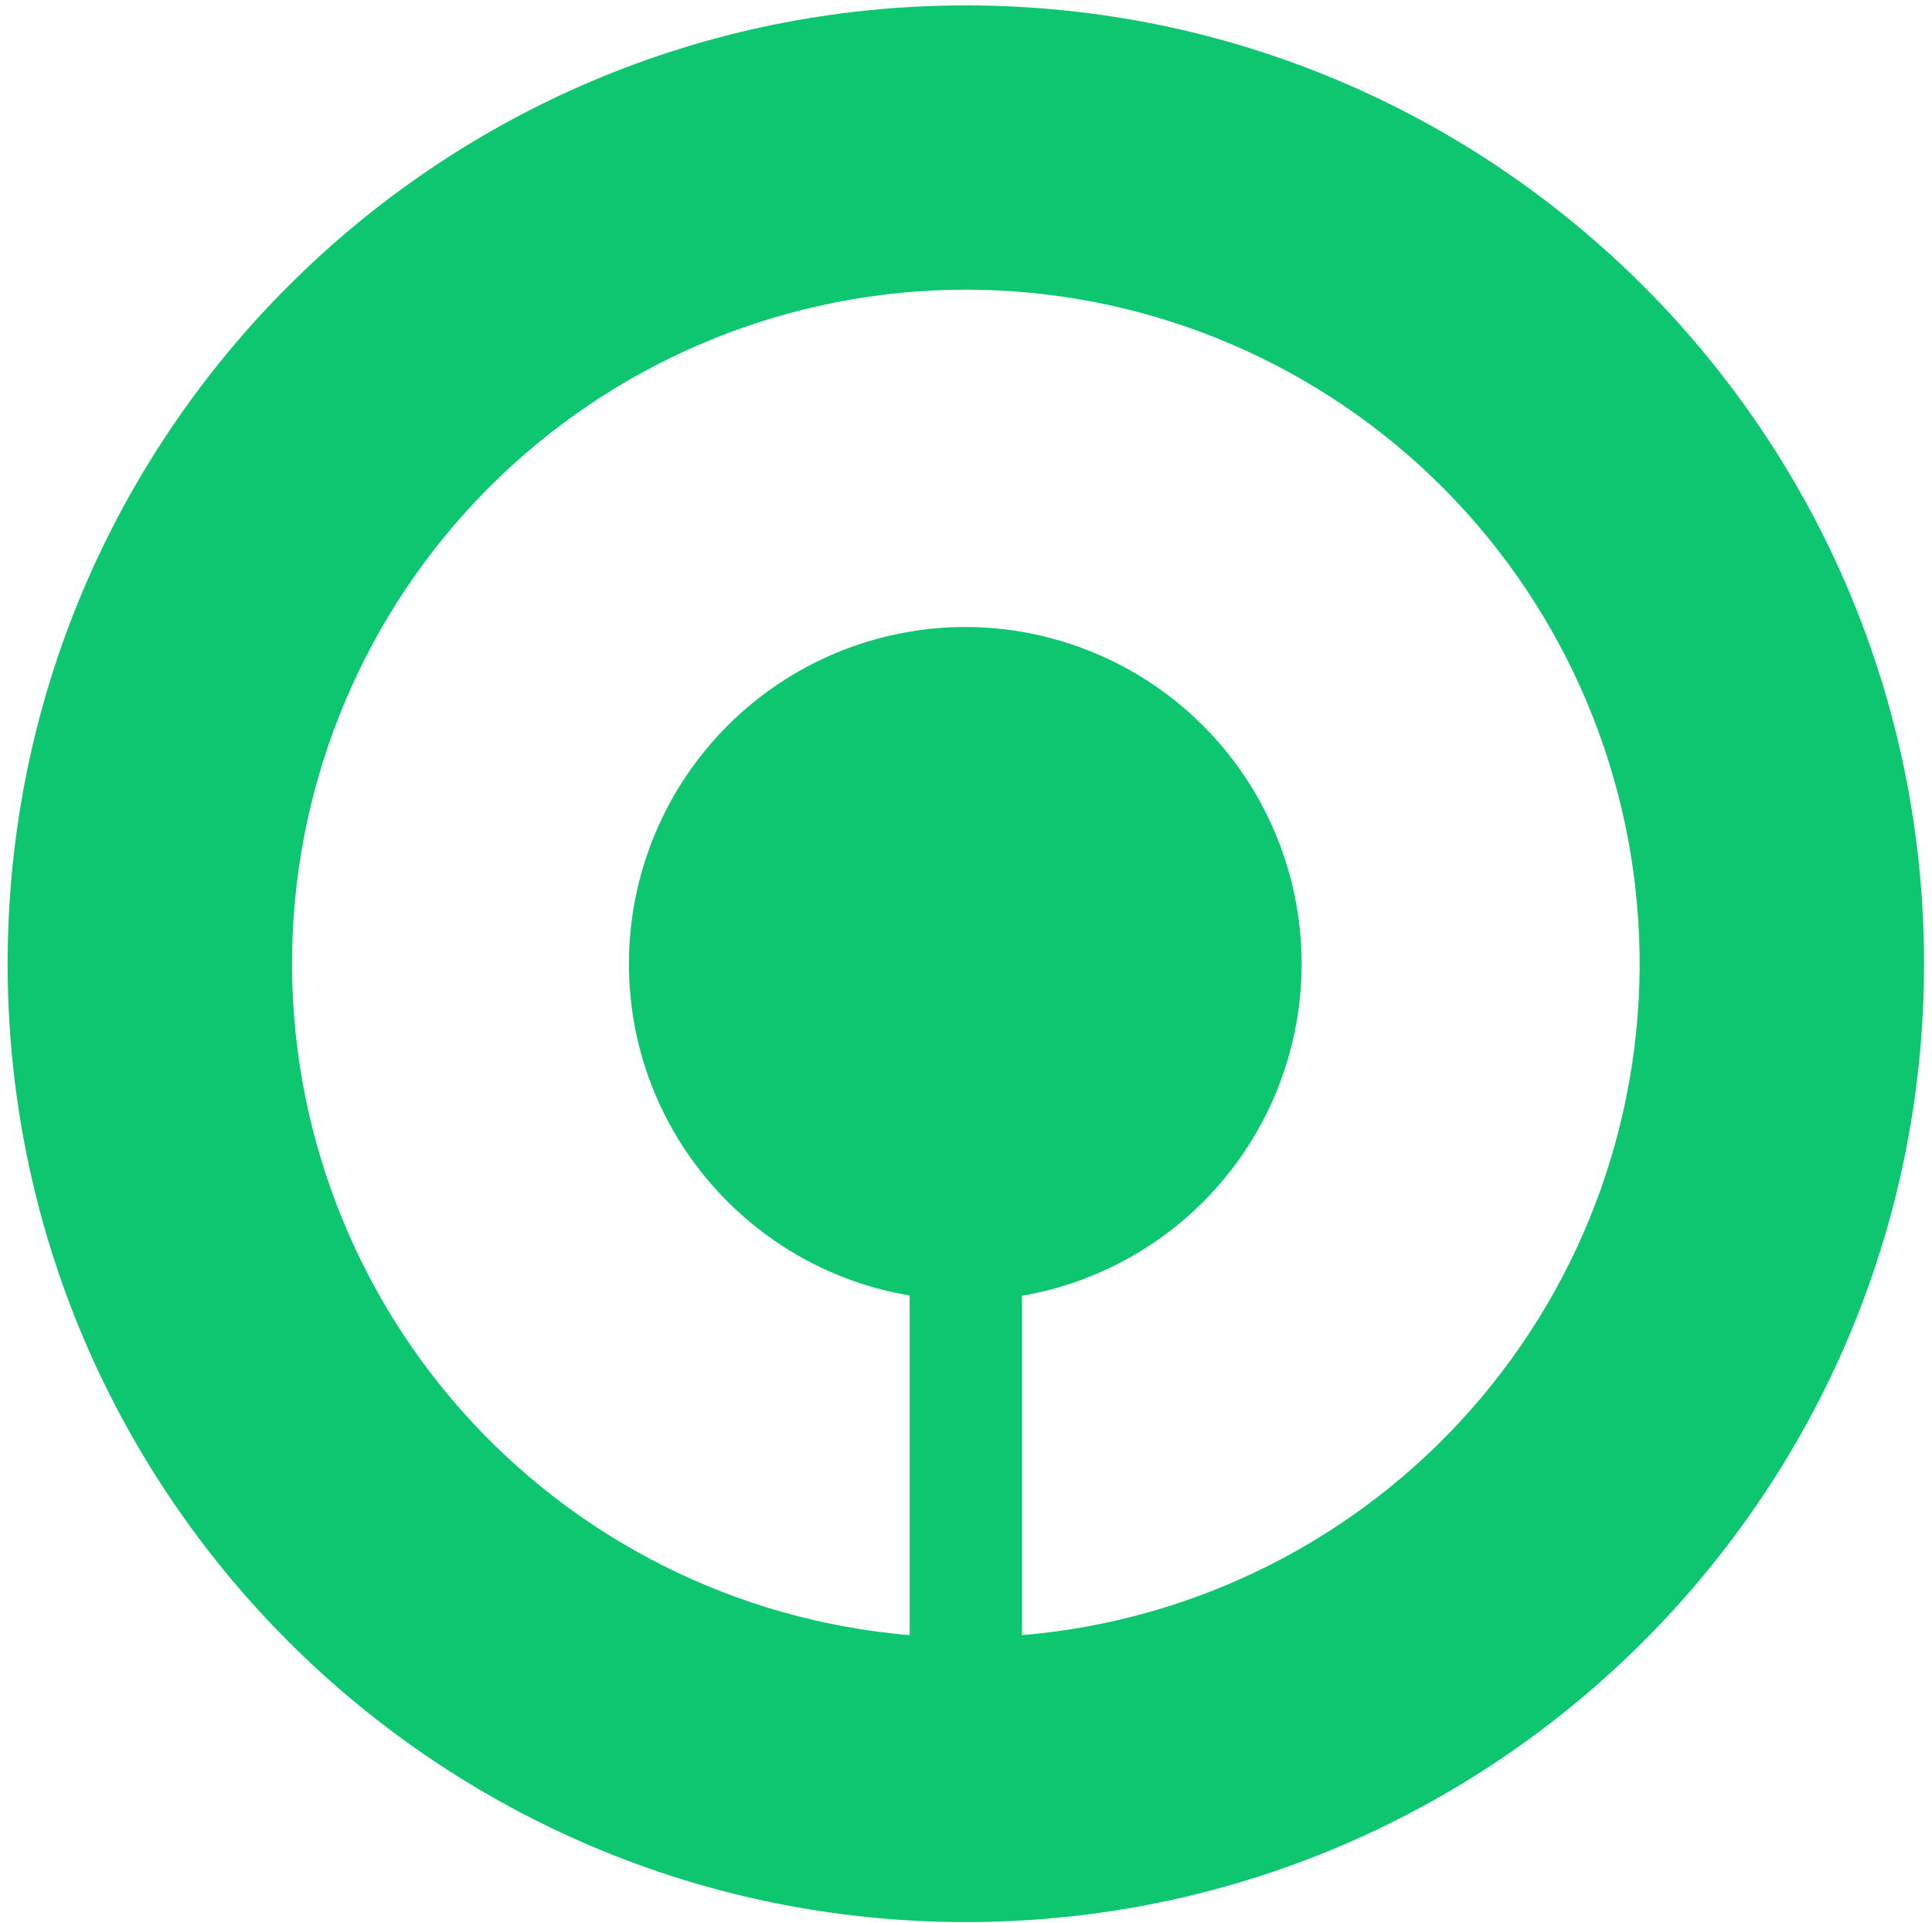 <svg width="205" height="204" viewBox="0 0 205 204" fill="none" xmlns="http://www.w3.org/2000/svg">
<path d="M67.736 102.265V102.265C67.734 97.702 68.632 93.183 70.378 88.966C72.124 84.75 74.683 80.919 77.91 77.692C81.137 74.465 84.968 71.906 89.184 70.16C93.401 68.414 97.92 67.516 102.483 67.517C111.174 67.544 119.54 70.828 125.928 76.72C132.318 82.613 136.266 90.687 136.993 99.349C137.72 108.01 135.174 116.63 129.857 123.505C124.54 130.381 116.838 135.014 108.272 136.489L107.442 136.632V137.475V173.477V174.564L108.525 174.473C127.164 172.915 144.479 164.213 156.851 150.186C169.224 136.159 175.697 117.894 174.917 99.206C174.137 80.519 166.164 62.856 152.666 49.909C139.167 36.962 121.187 29.733 102.484 29.733C83.78 29.733 65.8 36.962 52.301 49.909C38.803 62.856 30.831 80.519 30.05 99.206C29.27 117.894 35.743 136.159 48.116 150.186C60.489 164.213 77.804 172.915 96.442 174.473L97.526 174.564V173.477V137.444V136.598L96.691 136.458C80.285 133.71 67.736 119.458 67.736 102.265ZM203.156 102.245C203.156 157.847 158.085 202.918 102.484 202.918C46.882 202.918 1.811 157.847 1.811 102.245C1.811 46.644 46.882 1.573 102.484 1.573C158.085 1.573 203.156 46.644 203.156 102.245Z" fill="#0CC770" stroke="#0CC770" stroke-width="2"/>
</svg>
